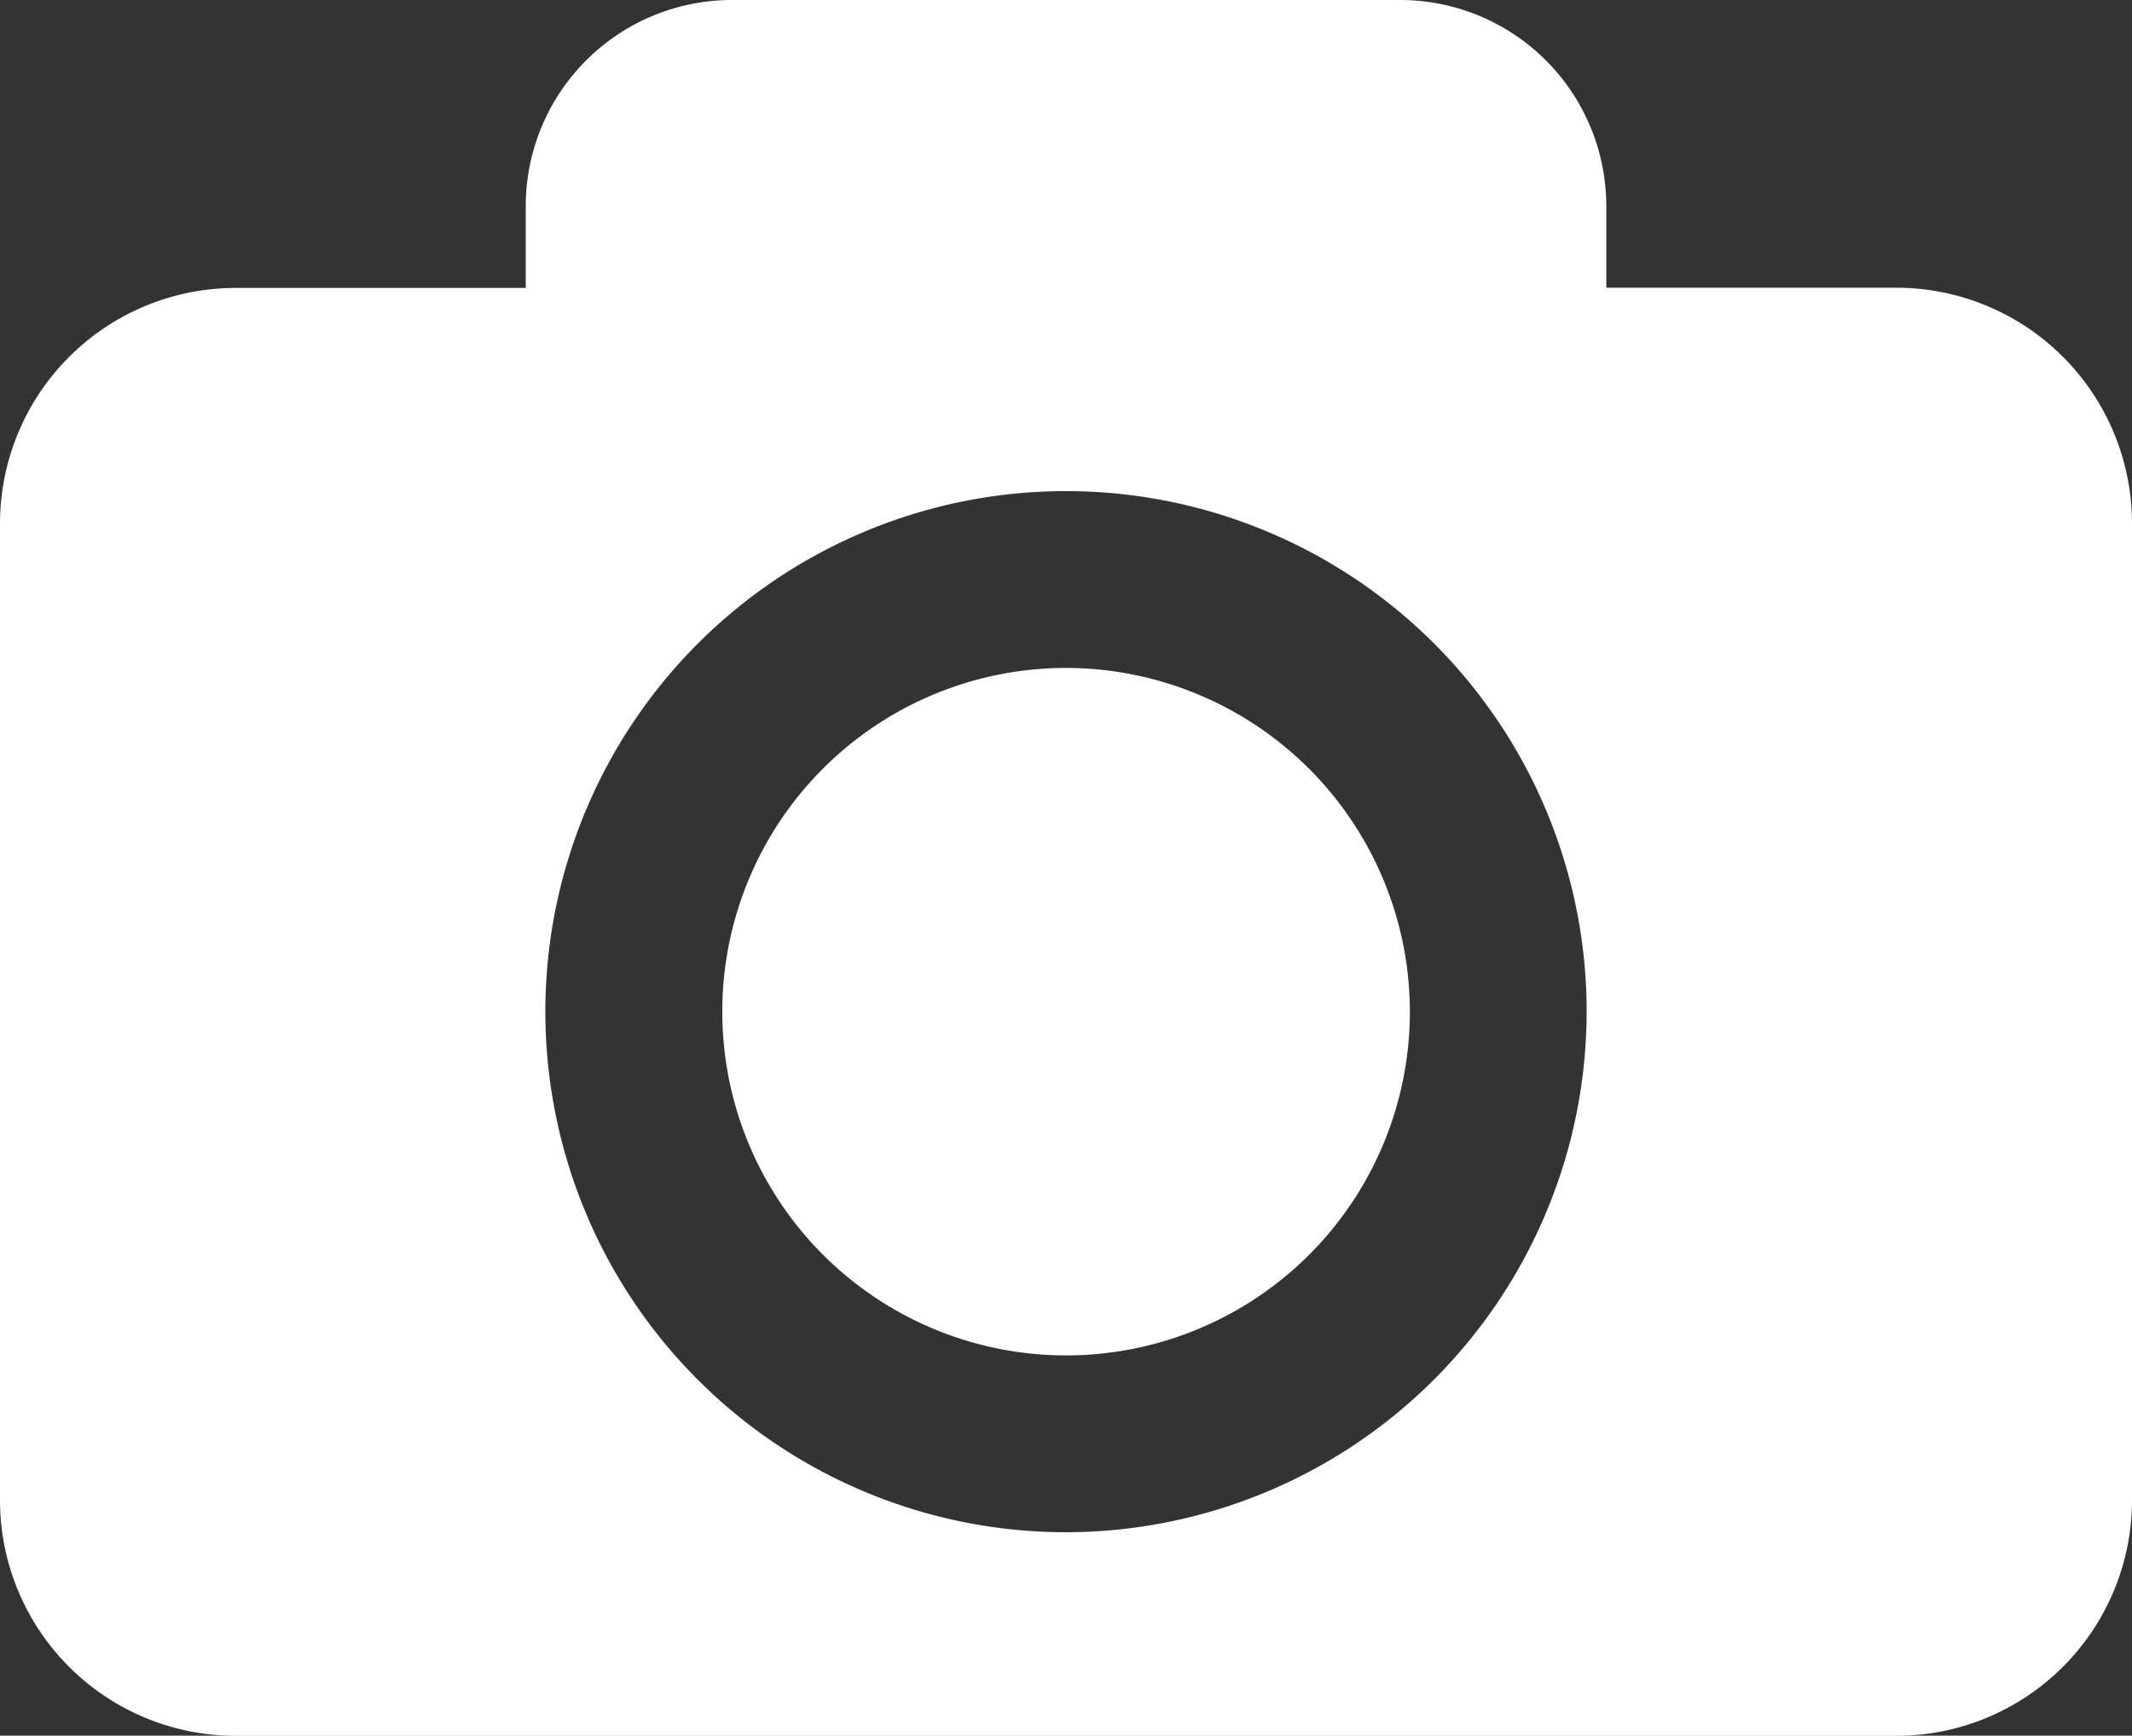 <svg xmlns="http://www.w3.org/2000/svg" width="50.232" height="40.901" viewBox="0 0 50.232 40.901">
  <rect x="0" y="0" width="50.232" height="40.901" fill="#333333" stroke="none"/>
  <g id="camera" transform="translate(0 -3.36)">
    <path id="Path_510" data-name="Path 510" d="M33.218,27.2a8.1,8.1,0,1,1-8.1-8.1A8.11,8.11,0,0,1,33.218,27.2ZM50.232,15.7v23.01a5.555,5.555,0,0,1-5.555,5.555H5.555A5.555,5.555,0,0,1,0,38.706V15.7a5.555,5.555,0,0,1,5.555-5.555h6.832V8.22a4.859,4.859,0,0,1,4.86-4.86H32.986a4.859,4.859,0,0,1,4.86,4.86v1.92h6.832A5.557,5.557,0,0,1,50.232,15.7ZM37.383,27.2A12.267,12.267,0,1,0,25.116,39.467,12.281,12.281,0,0,0,37.383,27.2Z" transform="translate(0 0)" fill="#fff"/>
  </g>
</svg>
